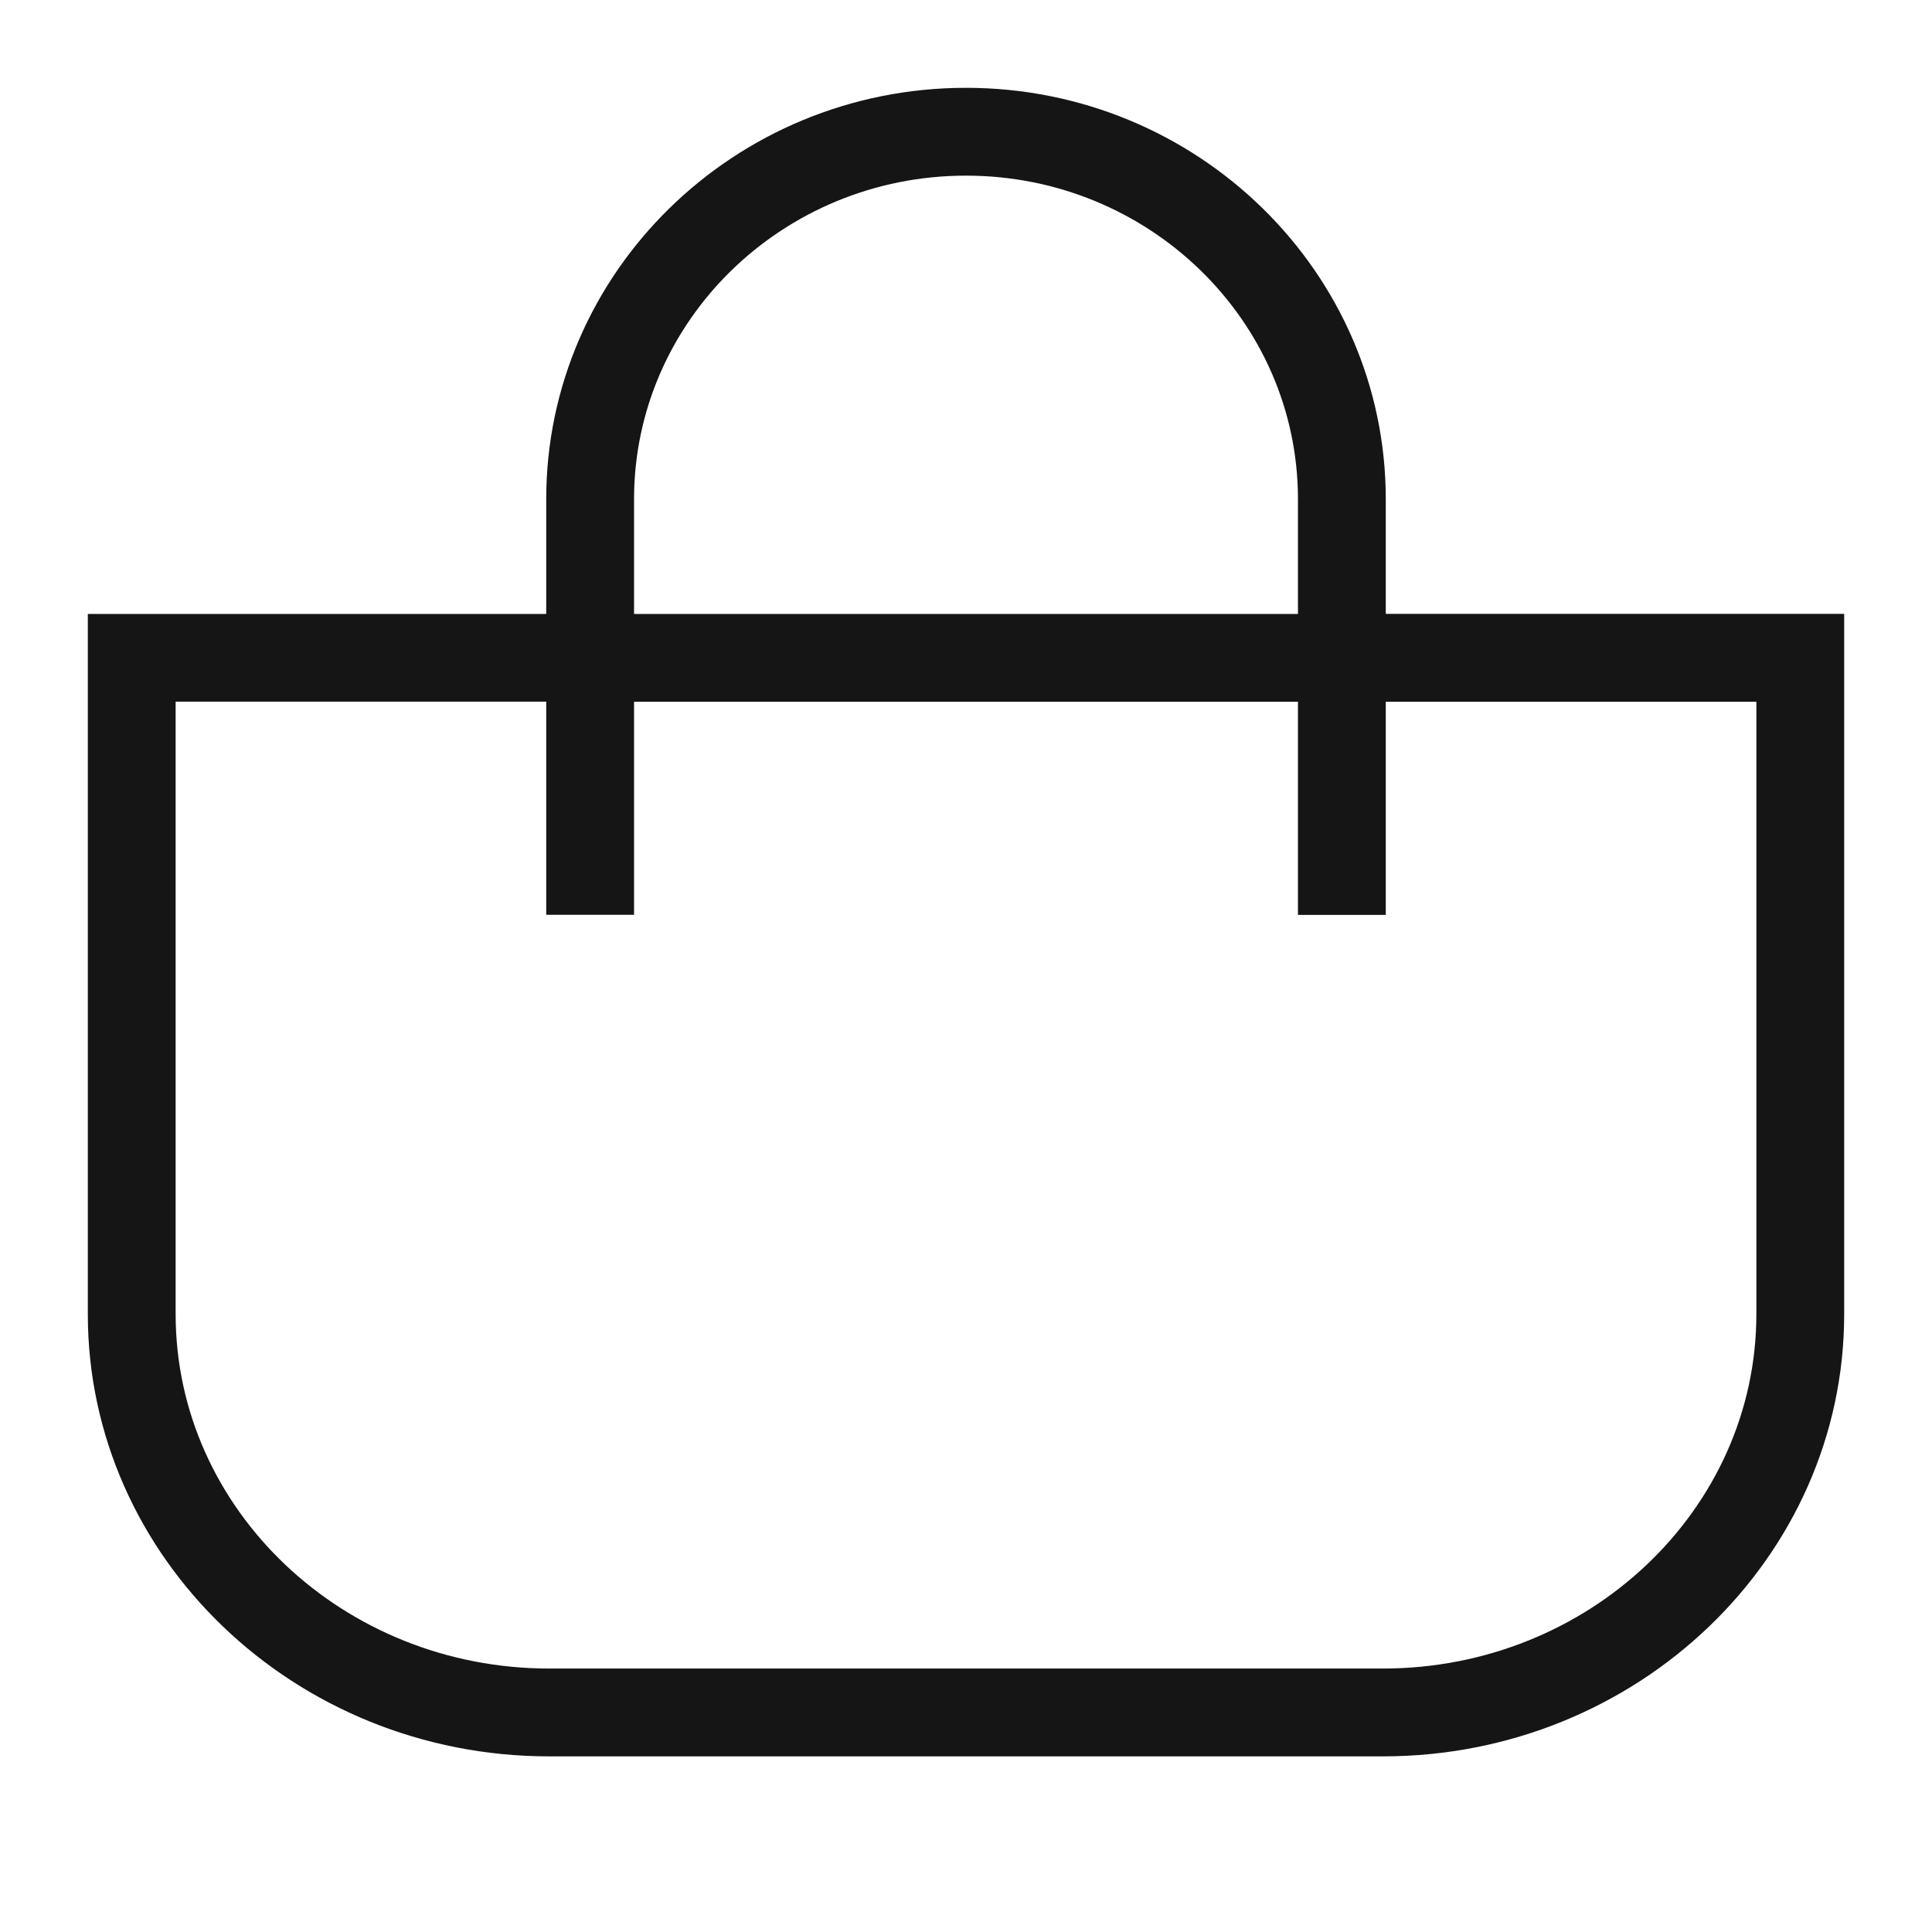 <?xml version="1.0" encoding="UTF-8"?> <svg xmlns="http://www.w3.org/2000/svg" width="22" height="22" viewBox="0 0 22 22" fill="none"><g clip-path="url(#clip0_1701_18)"><mask id="mask0_1701_18" style="mask-type:luminance" maskUnits="userSpaceOnUse" x="0" y="0" width="22" height="22"><path d="M22 0H0V22H22V0Z" fill="white"></path></mask><g mask="url(#mask0_1701_18)"><path d="M15.78 6.99V5.685C15.78 3.101 13.637 1 11 1C8.363 1 6.22 3.101 6.22 5.684V6.991H1V14.964C1 17.74 3.357 20 6.254 20H15.747C18.644 20 21 17.74 21 14.964V6.99H15.78ZM7.22 5.685C7.22 3.653 8.914 2 11 2C13.086 2 14.78 3.653 14.78 5.684V6.991H7.22V5.685ZM20 14.964C20 17.189 18.092 19 15.747 19H6.254C3.908 19 2 17.19 2 14.964V7.99H6.22V10.417H7.22V7.991H14.78V10.418H15.78V7.991H20V14.964Z" fill="#151515"></path></g></g><defs><clipPath id="clip0_1701_18"><rect width="22" height="22" fill="white"></rect></clipPath></defs></svg> 